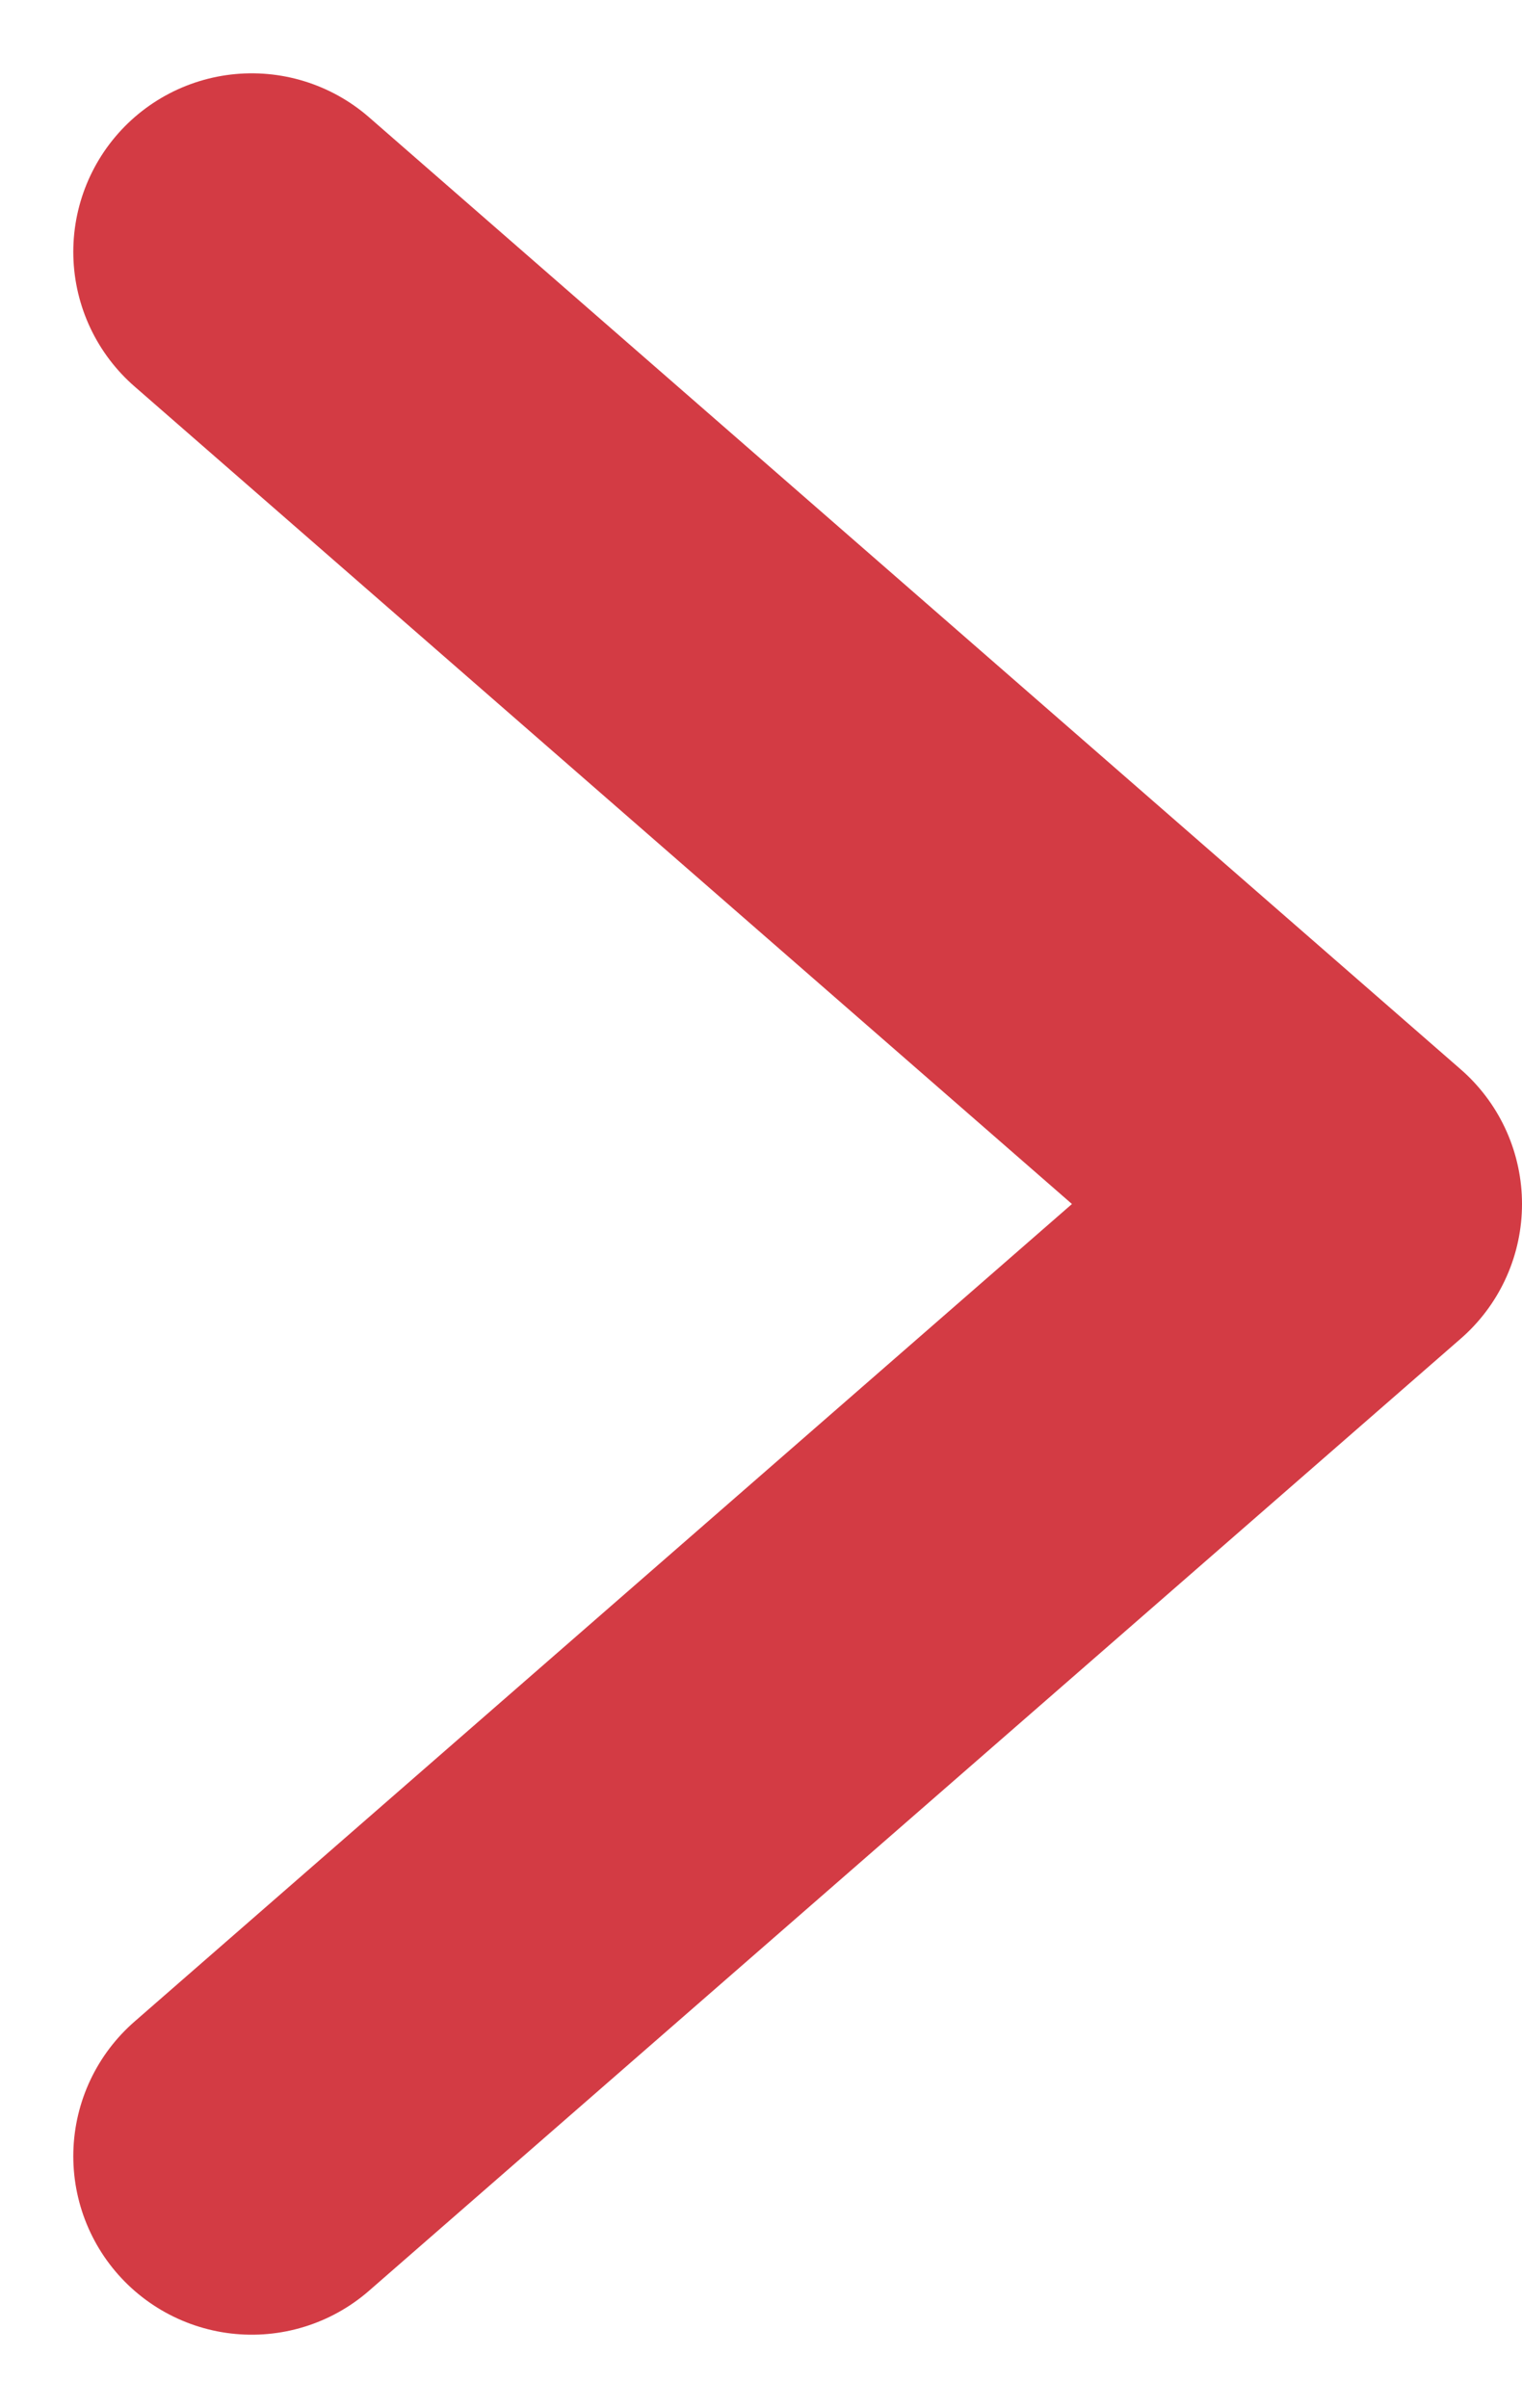 <svg xmlns="http://www.w3.org/2000/svg" width="6.396" height="10.116" viewBox="0 0 6.396 10.116">
  <path id="Path_429" data-name="Path 429" d="M6.5,16l4.588-4L6.5,8" transform="translate(-5.442 -6.942)" fill="none" stroke="#d33b44" stroke-linecap="round" stroke-linejoin="round" stroke-width="1.5"/>
</svg>
